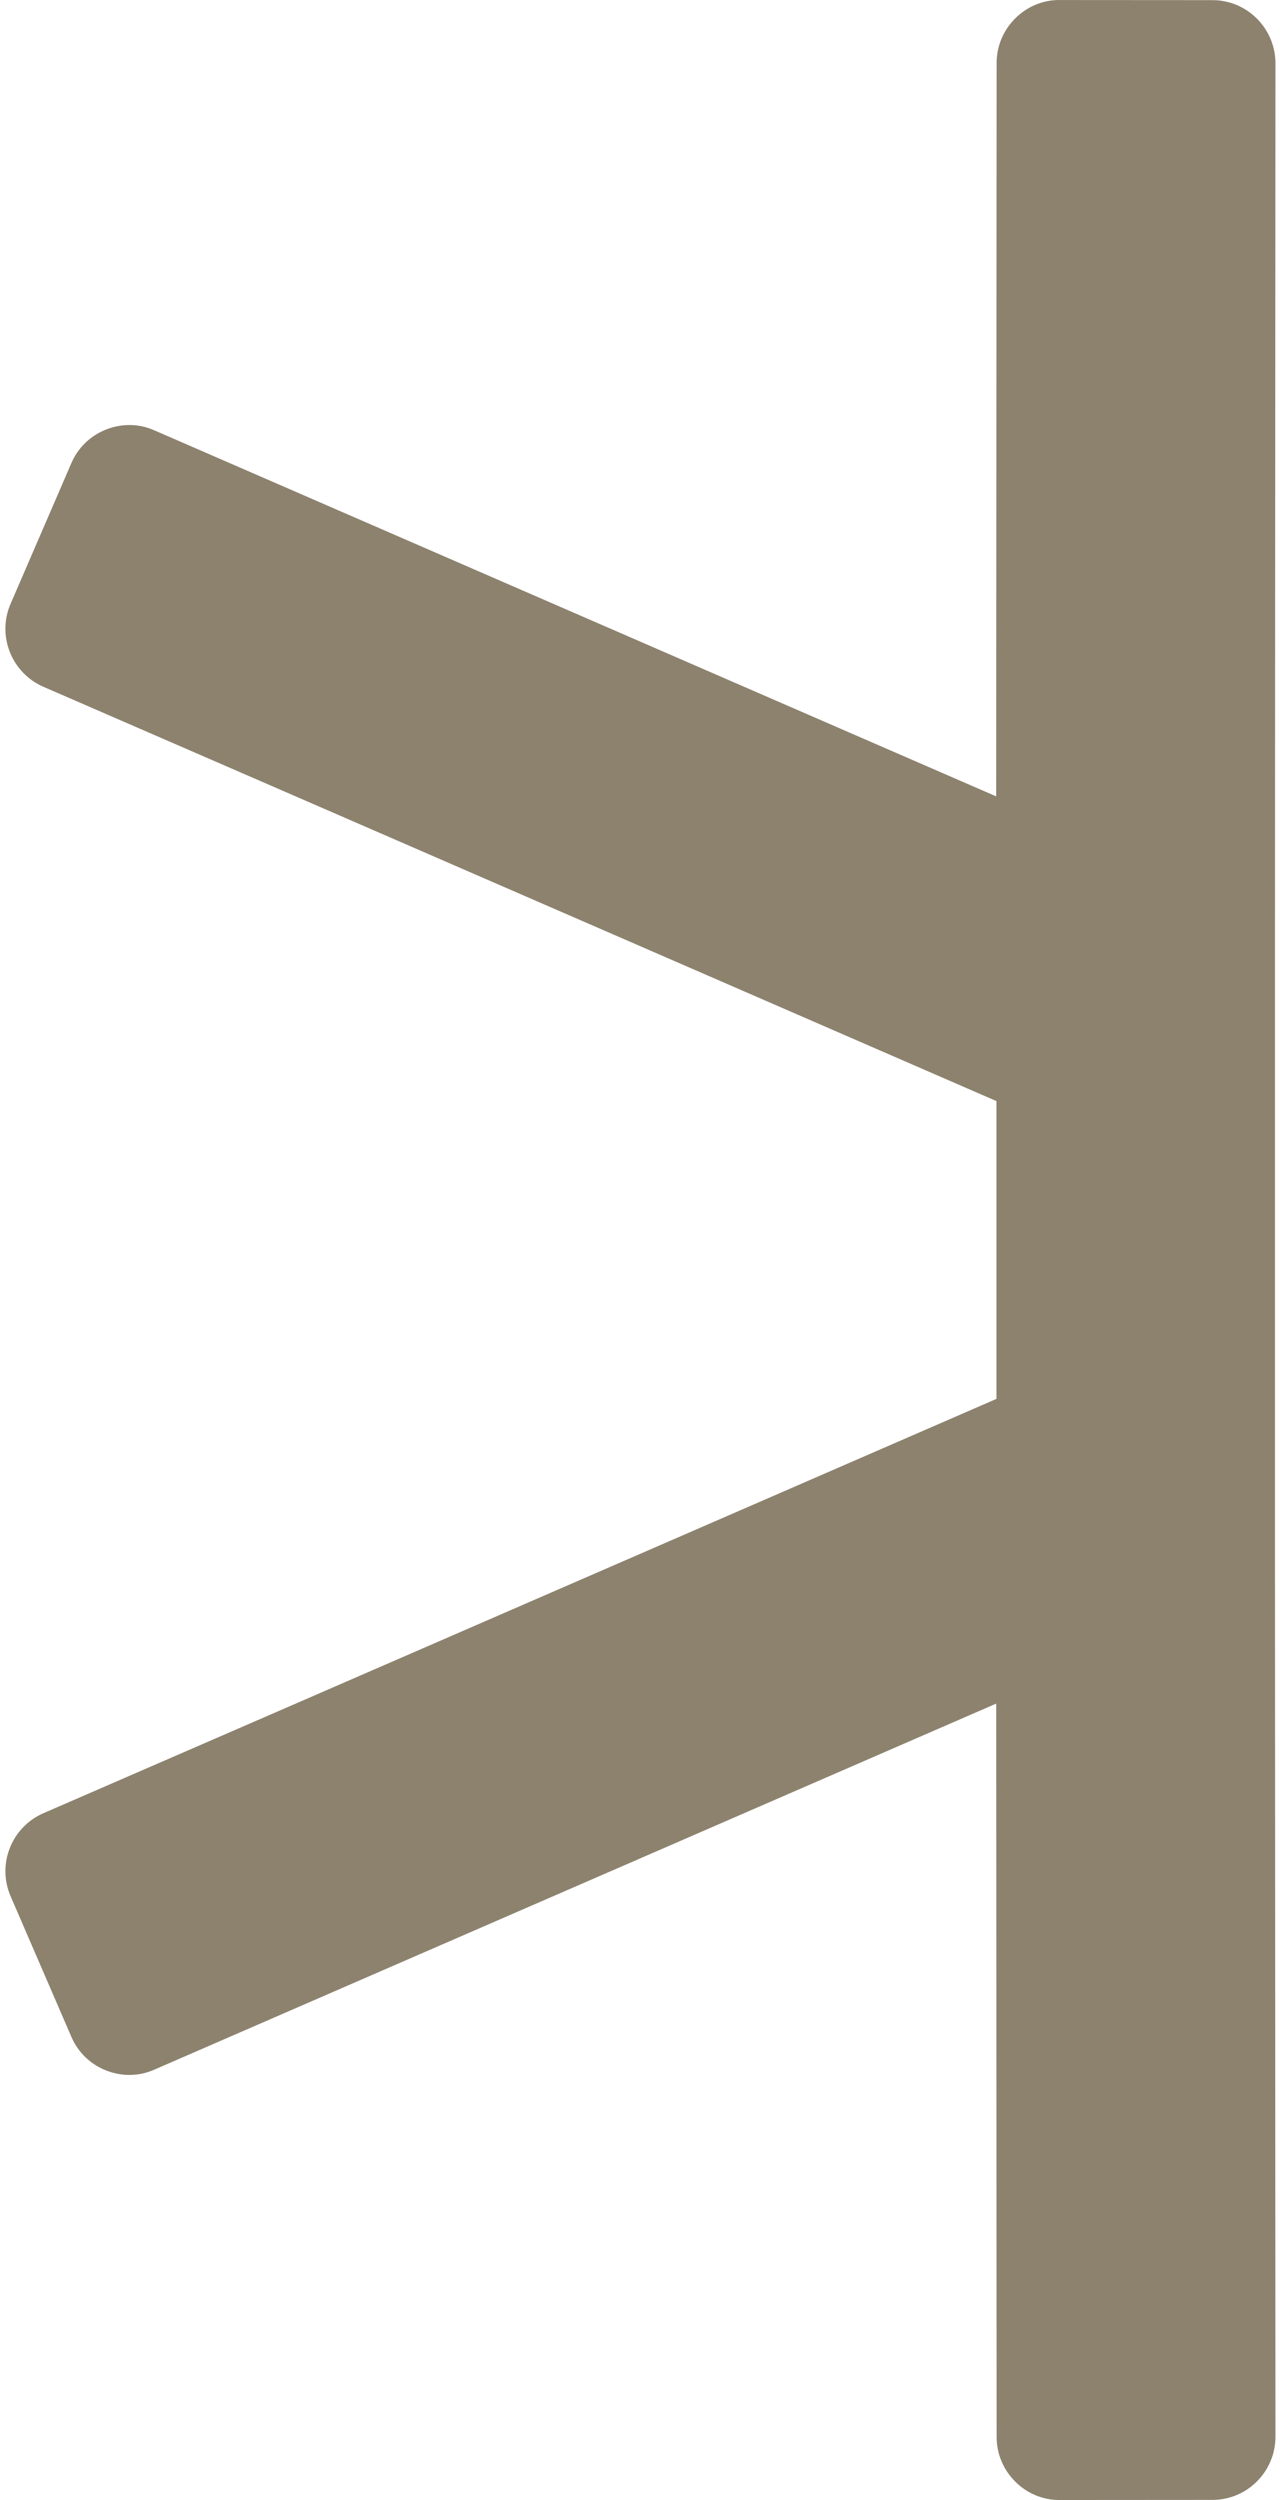 <svg width="73" height="142" viewBox="0 0 73 142" fill="none" xmlns="http://www.w3.org/2000/svg">
<path d="M60.203 0.002L68.883 0.008C70.856 0.008 72.458 1.625 72.458 3.6L72.439 35.565L72.431 52.266L72.431 89.742L72.45 125.652L72.458 138.405C72.458 140.379 70.856 141.994 68.883 141.994L60.203 142C59.249 142.006 58.355 141.632 57.676 140.957C56.995 140.275 56.615 139.373 56.617 138.407L56.609 125.648L56.609 124.526L56.594 96.764L8.768 117.555C7.891 117.944 6.92 117.952 6.026 117.601C5.135 117.25 4.431 116.57 4.054 115.691L0.605 107.713C-0.186 105.896 0.651 103.783 2.464 102.991L16.638 96.835C28.805 91.55 45.283 84.38 56.607 79.457L56.607 62.542C45.283 57.618 28.803 50.45 16.638 45.165L2.464 39.009C0.651 38.217 -0.186 36.102 0.605 34.287L4.054 26.307C4.431 25.428 5.135 24.748 6.026 24.397C6.92 24.043 7.891 24.054 8.768 24.443L56.592 45.234L56.597 35.561L56.617 3.593C56.615 2.627 56.993 1.725 57.676 1.043C58.355 0.368 59.251 -0.006 60.203 5.8417e-05L60.203 0.002Z" fill="#8C826E"/>
</svg>
